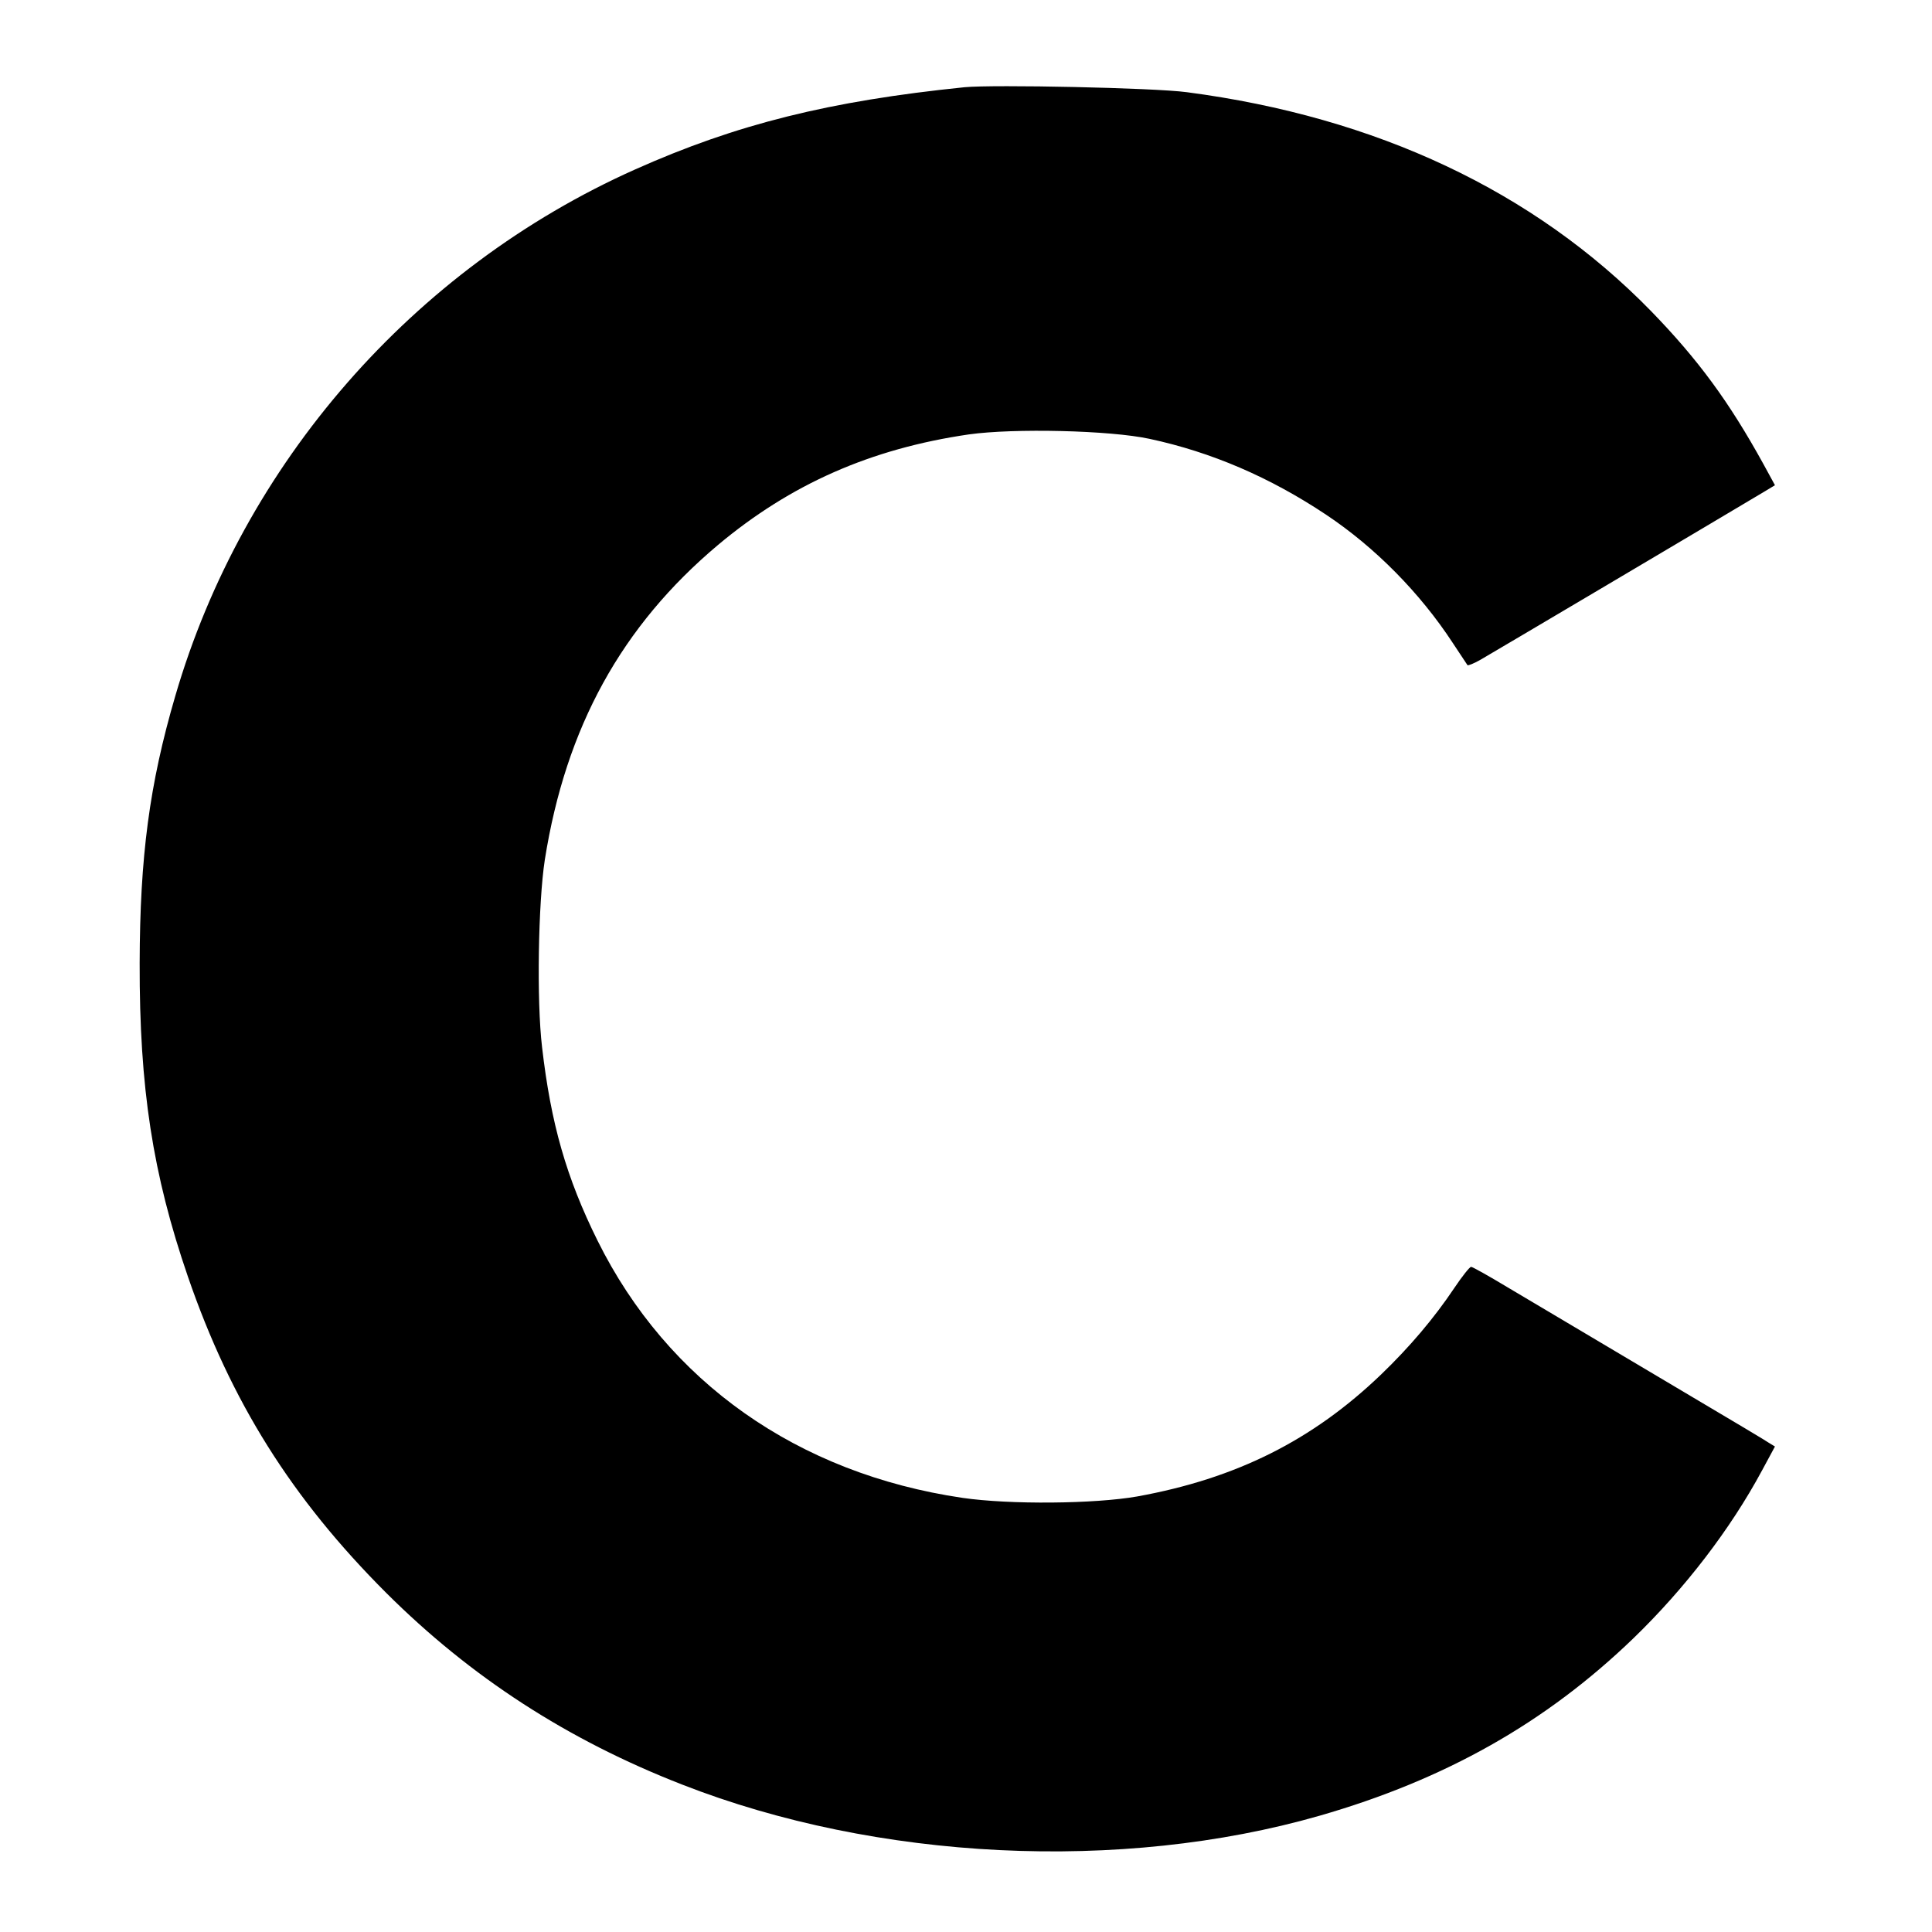 <?xml version="1.0" standalone="no"?>
<!DOCTYPE svg PUBLIC "-//W3C//DTD SVG 20010904//EN"
 "http://www.w3.org/TR/2001/REC-SVG-20010904/DTD/svg10.dtd">
<svg version="1.0" xmlns="http://www.w3.org/2000/svg"
 width="700pt" height="700pt" viewBox="0 0 700 700"
 preserveAspectRatio="xMidYMid meet">
<g transform="translate(0,700) scale(0.1,-0.1)"
fill="#000000" stroke="none">
<path d="M3495 6684 c-490 -50 -827 -134 -1194 -298 -804 -359 -1421 -1066
-1666 -1908 -94 -321 -128 -582 -129 -968 -1 -451 47 -764 175 -1136 156 -453
376 -803 718 -1145 307 -306 657 -533 1073 -695 706 -276 1590 -319 2308 -113
456 131 821 337 1139 644 186 180 351 395 465 607 l47 87 -23 14 c-25 16 -36
23 -498 297 -179 106 -380 226 -448 266 -68 41 -127 74 -132 74 -5 0 -33 -35
-61 -77 -73 -109 -162 -214 -265 -313 -249 -239 -525 -377 -884 -442 -154 -27
-461 -30 -633 -5 -597 88 -1068 420 -1322 932 -113 228 -169 424 -201 701 -20
168 -14 523 10 679 76 480 278 847 628 1141 263 220 552 348 908 400 163 23
512 15 655 -16 224 -48 436 -139 640 -275 177 -118 340 -283 459 -465 27 -41
51 -77 53 -80 3 -2 23 6 46 19 47 27 851 503 1035 613 l33 20 -42 77 c-124
225 -236 378 -408 555 -423 433 -994 702 -1681 792 -119 16 -700 28 -805 18z"/>
</g>
</svg>
